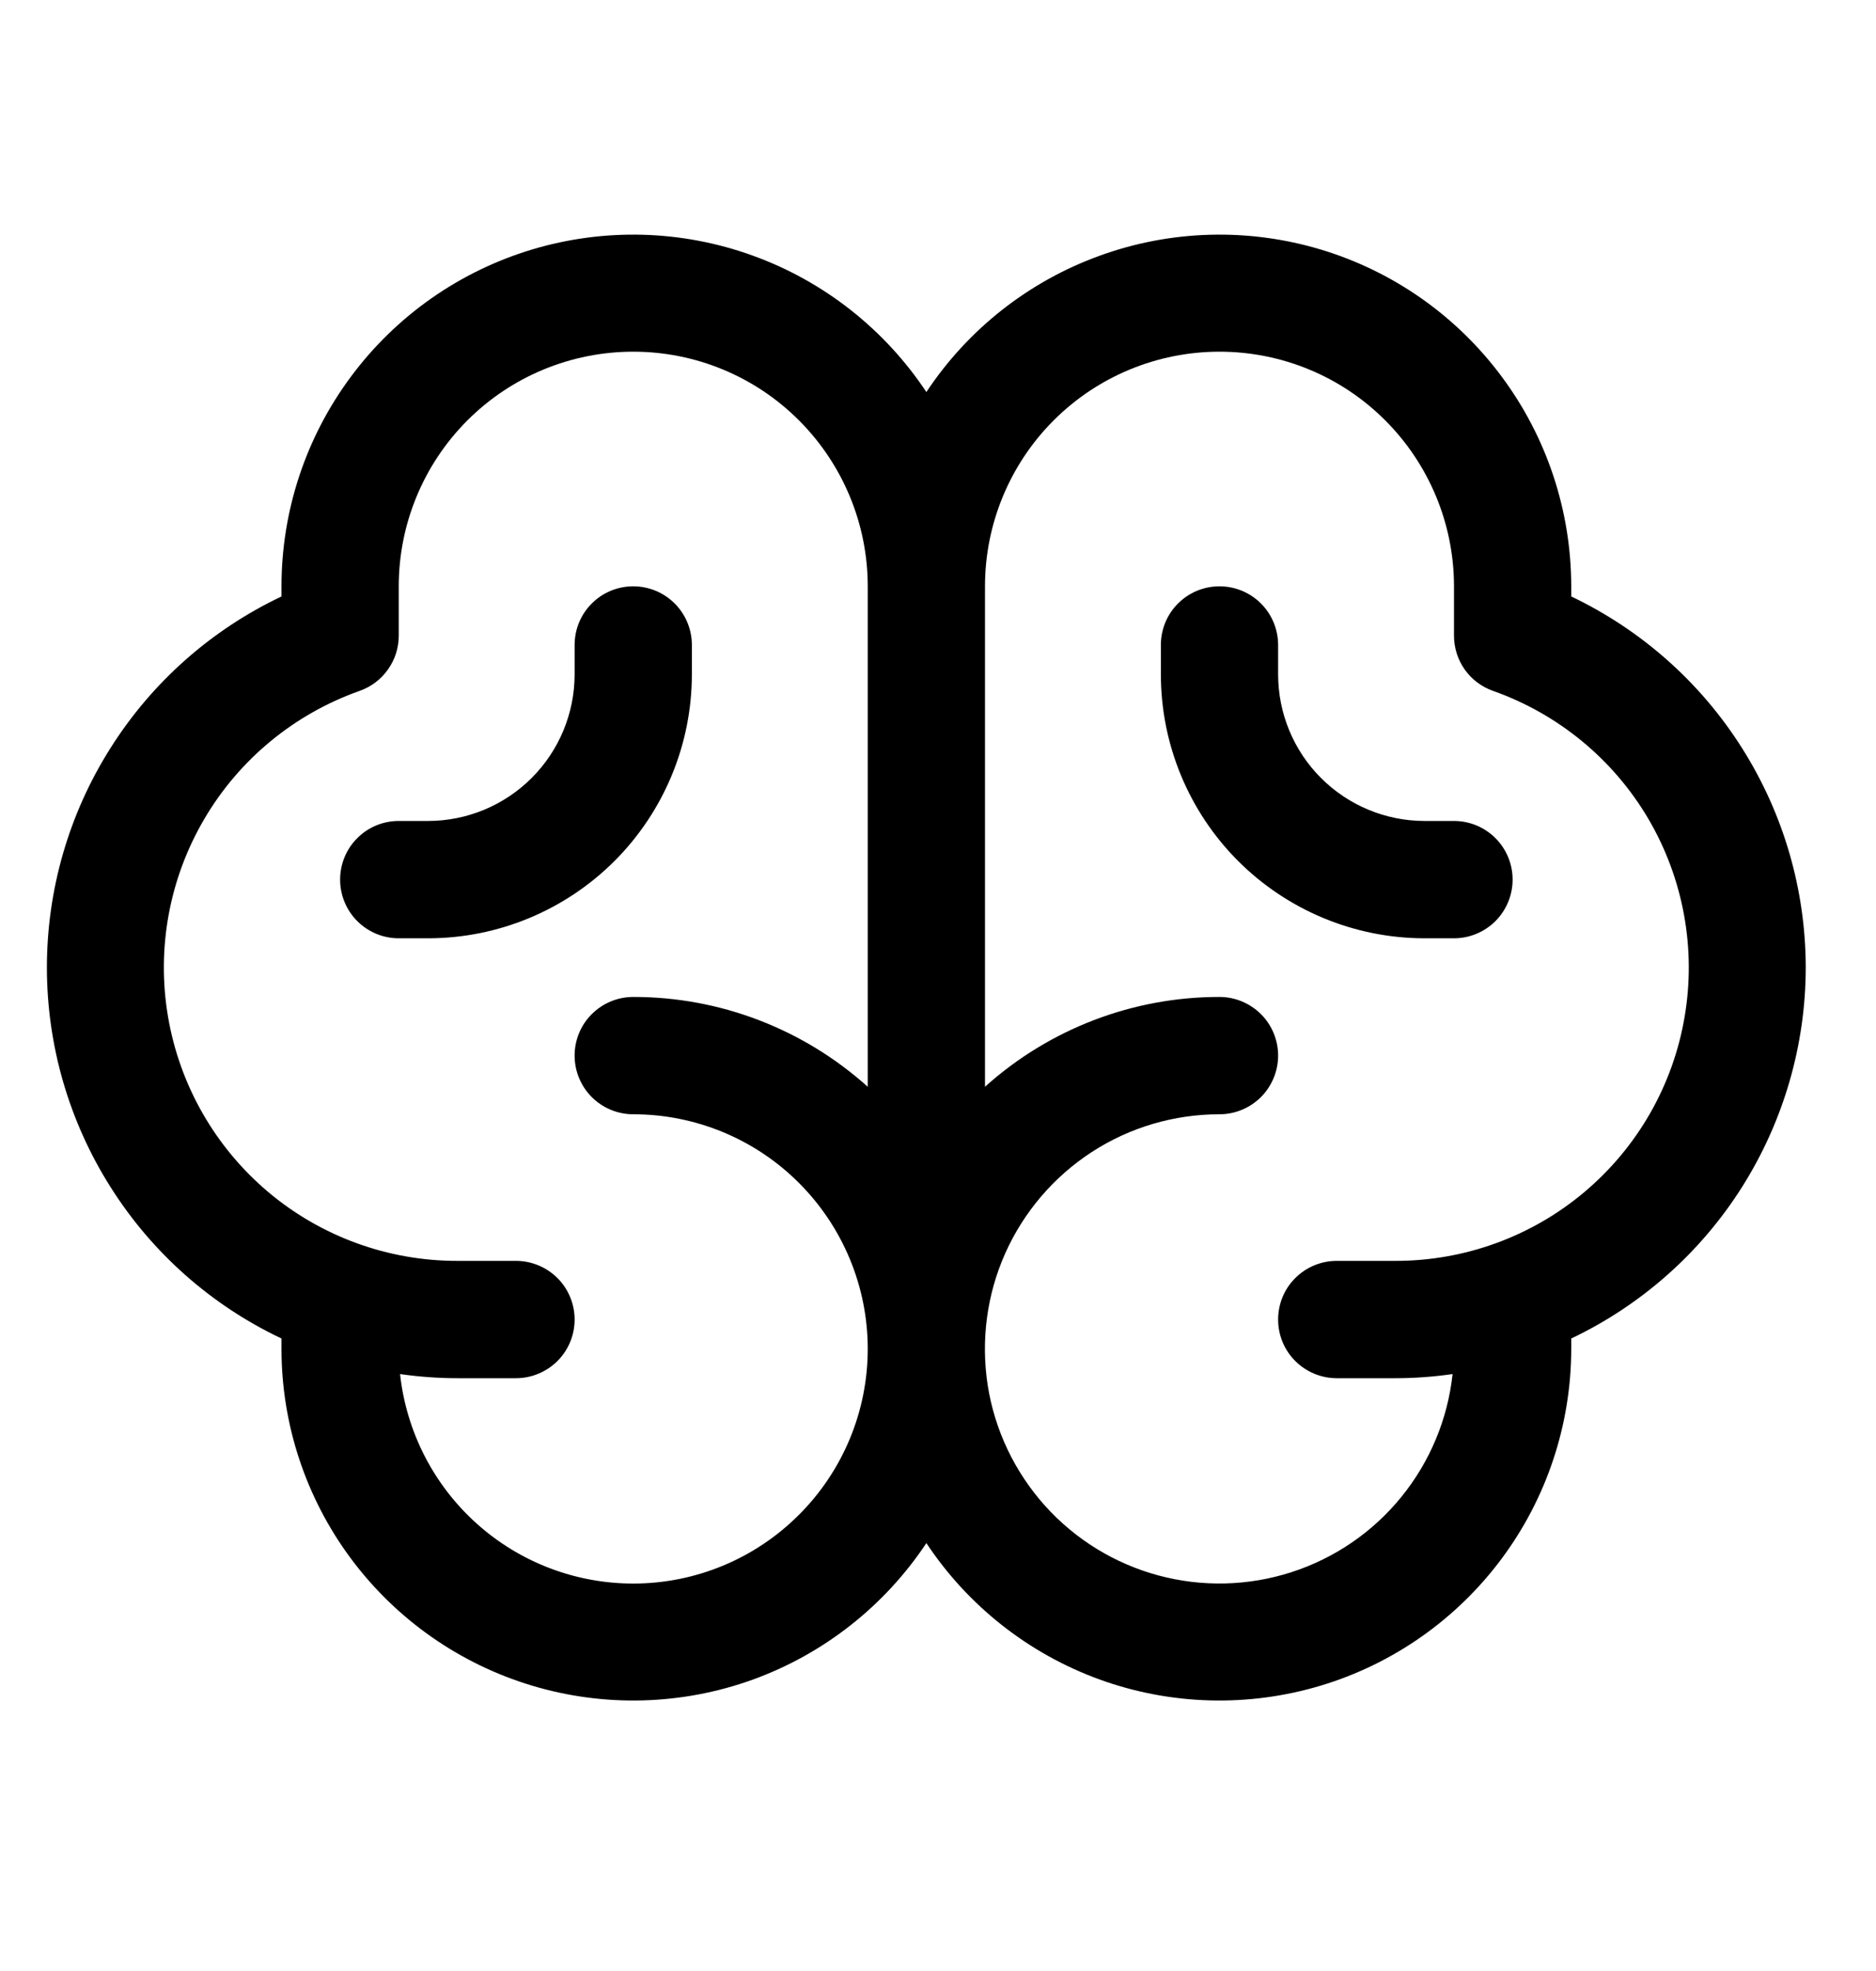 <svg width="20" height="21" viewBox="0 0 20 21" fill="none" xmlns="http://www.w3.org/2000/svg">
<path d="M19.251 10.309C19.25 9.481 19.015 8.671 18.572 7.971C18.13 7.271 17.498 6.711 16.751 6.355V6.247C16.75 5.441 16.49 4.658 16.009 4.012C15.528 3.365 14.853 2.891 14.082 2.659C13.31 2.427 12.485 2.449 11.728 2.723C10.97 2.996 10.321 3.506 9.876 4.177C9.43 3.506 8.781 2.996 8.024 2.723C7.266 2.449 6.441 2.427 5.67 2.659C4.899 2.891 4.223 3.365 3.742 4.012C3.261 4.658 3.001 5.441 3.001 6.247V6.355C2.252 6.71 1.62 7.27 1.178 7.97C0.735 8.669 0.5 9.48 0.5 10.308C0.5 11.136 0.735 11.947 1.178 12.647C1.62 13.347 2.252 13.907 3.001 14.261V14.372C3.001 15.177 3.261 15.961 3.742 16.607C4.223 17.253 4.899 17.727 5.67 17.959C6.441 18.191 7.266 18.169 8.024 17.896C8.781 17.622 9.43 17.112 9.876 16.441C10.321 17.112 10.97 17.622 11.728 17.896C12.485 18.169 13.31 18.191 14.082 17.959C14.853 17.727 15.528 17.253 16.009 16.607C16.49 15.961 16.75 15.177 16.751 14.372V14.261C17.498 13.906 18.13 13.346 18.572 12.647C19.014 11.947 19.25 11.137 19.251 10.309ZM6.751 16.872C6.134 16.872 5.539 16.644 5.081 16.232C4.622 15.82 4.332 15.253 4.265 14.64C4.468 14.669 4.671 14.684 4.876 14.684H5.501C5.666 14.684 5.825 14.618 5.943 14.501C6.06 14.384 6.126 14.225 6.126 14.059C6.126 13.893 6.06 13.734 5.943 13.617C5.825 13.5 5.666 13.434 5.501 13.434H4.876C4.138 13.435 3.423 13.175 2.859 12.7C2.295 12.224 1.917 11.565 1.792 10.837C1.667 10.11 1.804 9.362 2.178 8.726C2.551 8.09 3.138 7.607 3.834 7.361C3.956 7.318 4.061 7.239 4.136 7.133C4.211 7.028 4.251 6.902 4.251 6.772V6.247C4.251 5.584 4.514 4.948 4.983 4.479C5.452 4.01 6.088 3.747 6.751 3.747C7.414 3.747 8.05 4.01 8.518 4.479C8.987 4.948 9.251 5.584 9.251 6.247V11.579C8.564 10.962 7.674 10.621 6.751 10.622C6.585 10.622 6.426 10.688 6.309 10.805C6.191 10.922 6.126 11.081 6.126 11.247C6.126 11.412 6.191 11.571 6.309 11.689C6.426 11.806 6.585 11.872 6.751 11.872C7.414 11.872 8.05 12.135 8.518 12.604C8.987 13.073 9.251 13.709 9.251 14.372C9.251 15.035 8.987 15.671 8.518 16.139C8.05 16.608 7.414 16.872 6.751 16.872ZM14.876 13.434H14.251C14.085 13.434 13.926 13.5 13.809 13.617C13.691 13.734 13.626 13.893 13.626 14.059C13.626 14.225 13.691 14.384 13.809 14.501C13.926 14.618 14.085 14.684 14.251 14.684H14.876C15.08 14.684 15.284 14.669 15.486 14.64C15.434 15.121 15.244 15.575 14.939 15.95C14.634 16.325 14.227 16.603 13.767 16.751C13.308 16.899 12.815 16.911 12.348 16.785C11.882 16.659 11.462 16.401 11.14 16.042C10.817 15.682 10.605 15.237 10.53 14.76C10.456 14.283 10.52 13.794 10.717 13.353C10.914 12.912 11.235 12.537 11.64 12.274C12.045 12.011 12.518 11.872 13.001 11.872C13.166 11.872 13.325 11.806 13.443 11.689C13.56 11.571 13.626 11.412 13.626 11.247C13.626 11.081 13.56 10.922 13.443 10.805C13.325 10.688 13.166 10.622 13.001 10.622C12.078 10.621 11.187 10.962 10.501 11.579V6.247C10.501 5.584 10.764 4.948 11.233 4.479C11.702 4.01 12.338 3.747 13.001 3.747C13.664 3.747 14.3 4.01 14.768 4.479C15.237 4.948 15.501 5.584 15.501 6.247V6.772C15.501 6.902 15.541 7.028 15.615 7.133C15.69 7.239 15.795 7.318 15.917 7.361C16.613 7.607 17.2 8.09 17.574 8.726C17.947 9.362 18.084 10.11 17.959 10.837C17.835 11.565 17.457 12.224 16.892 12.7C16.328 13.175 15.613 13.435 14.876 13.434ZM16.126 9.372C16.126 9.537 16.06 9.696 15.943 9.814C15.825 9.931 15.666 9.997 15.501 9.997H15.188C14.442 9.997 13.727 9.7 13.199 9.173C12.672 8.645 12.376 7.93 12.376 7.184V6.872C12.376 6.706 12.441 6.547 12.559 6.43C12.676 6.312 12.835 6.247 13.001 6.247C13.166 6.247 13.325 6.312 13.443 6.43C13.56 6.547 13.626 6.706 13.626 6.872V7.184C13.626 7.599 13.79 7.996 14.083 8.289C14.376 8.582 14.774 8.747 15.188 8.747H15.501C15.666 8.747 15.825 8.812 15.943 8.93C16.06 9.047 16.126 9.206 16.126 9.372ZM4.563 9.997H4.251C4.085 9.997 3.926 9.931 3.809 9.814C3.691 9.696 3.626 9.537 3.626 9.372C3.626 9.206 3.691 9.047 3.809 8.93C3.926 8.812 4.085 8.747 4.251 8.747H4.563C4.977 8.747 5.375 8.582 5.668 8.289C5.961 7.996 6.126 7.599 6.126 7.184V6.872C6.126 6.706 6.191 6.547 6.309 6.43C6.426 6.312 6.585 6.247 6.751 6.247C6.916 6.247 7.075 6.312 7.193 6.43C7.31 6.547 7.376 6.706 7.376 6.872V7.184C7.376 7.93 7.079 8.645 6.552 9.173C6.024 9.7 5.309 9.997 4.563 9.997Z" fill="currentColor"/>
</svg>